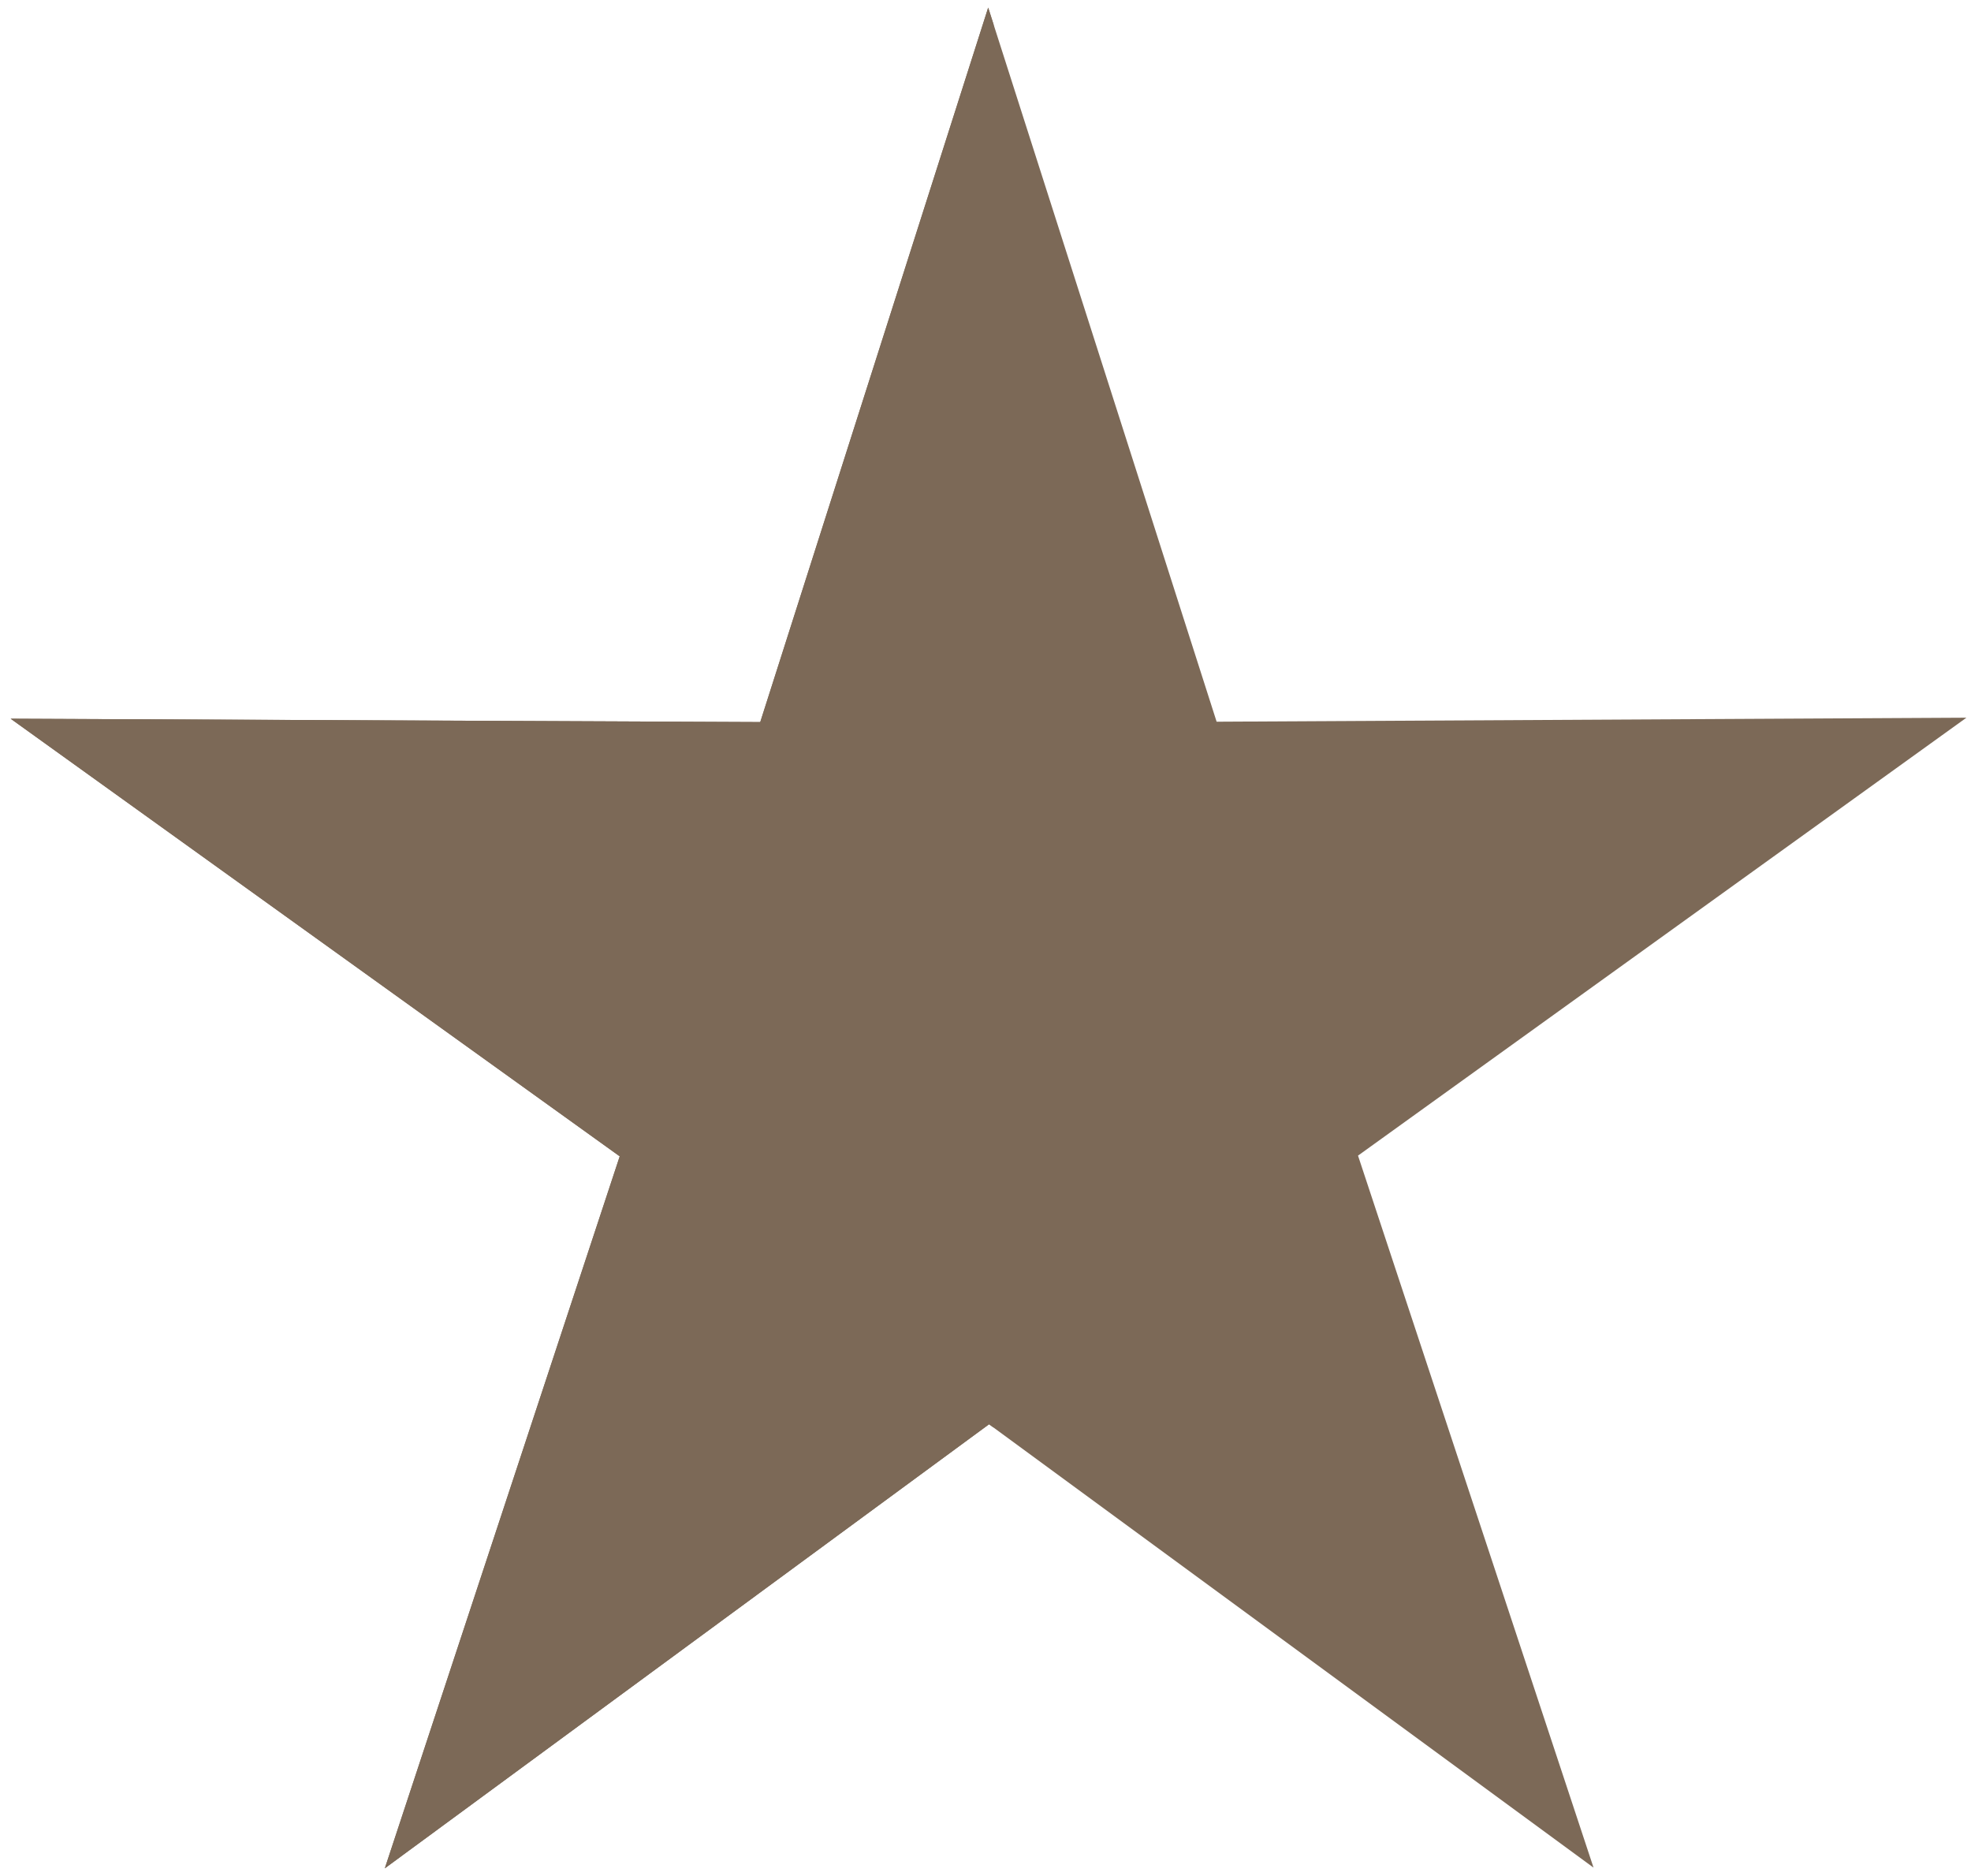 <?xml version="1.0"?><svg width="647.744" height="616.375" xmlns="http://www.w3.org/2000/svg">
 <title>grey blue star</title>

 <g>
  <title>Layer 1</title>
  <g id="layer1">
   <path d="m523.694,613.638l-198.644,-145.672l-198.586,145.894l77.2,-233.931l-200.164,-143.789l246.344,1.11l74.914,-234.75l75.068,234.627l246.418,-1.317l-199.949,143.888l77.399,233.94z" id="path4968" stroke-miterlimit="4" stroke-linejoin="round" stroke-width="0" stroke="#7c6957" fill="#7c6957"/>
   <path d="m324.75,2.5l-74.906,234.75l-246.344,-1.094l200.156,143.782l-77.187,233.937l198.562,-145.906l1.5,1.094l0,-461l-1.781,-5.562l0,0z" id="path4960" stroke-miterlimit="4" stroke-linejoin="round" stroke-width="0" stroke="#7c6957" fill="#7c6957"/>
  </g>
 </g>
</svg>
